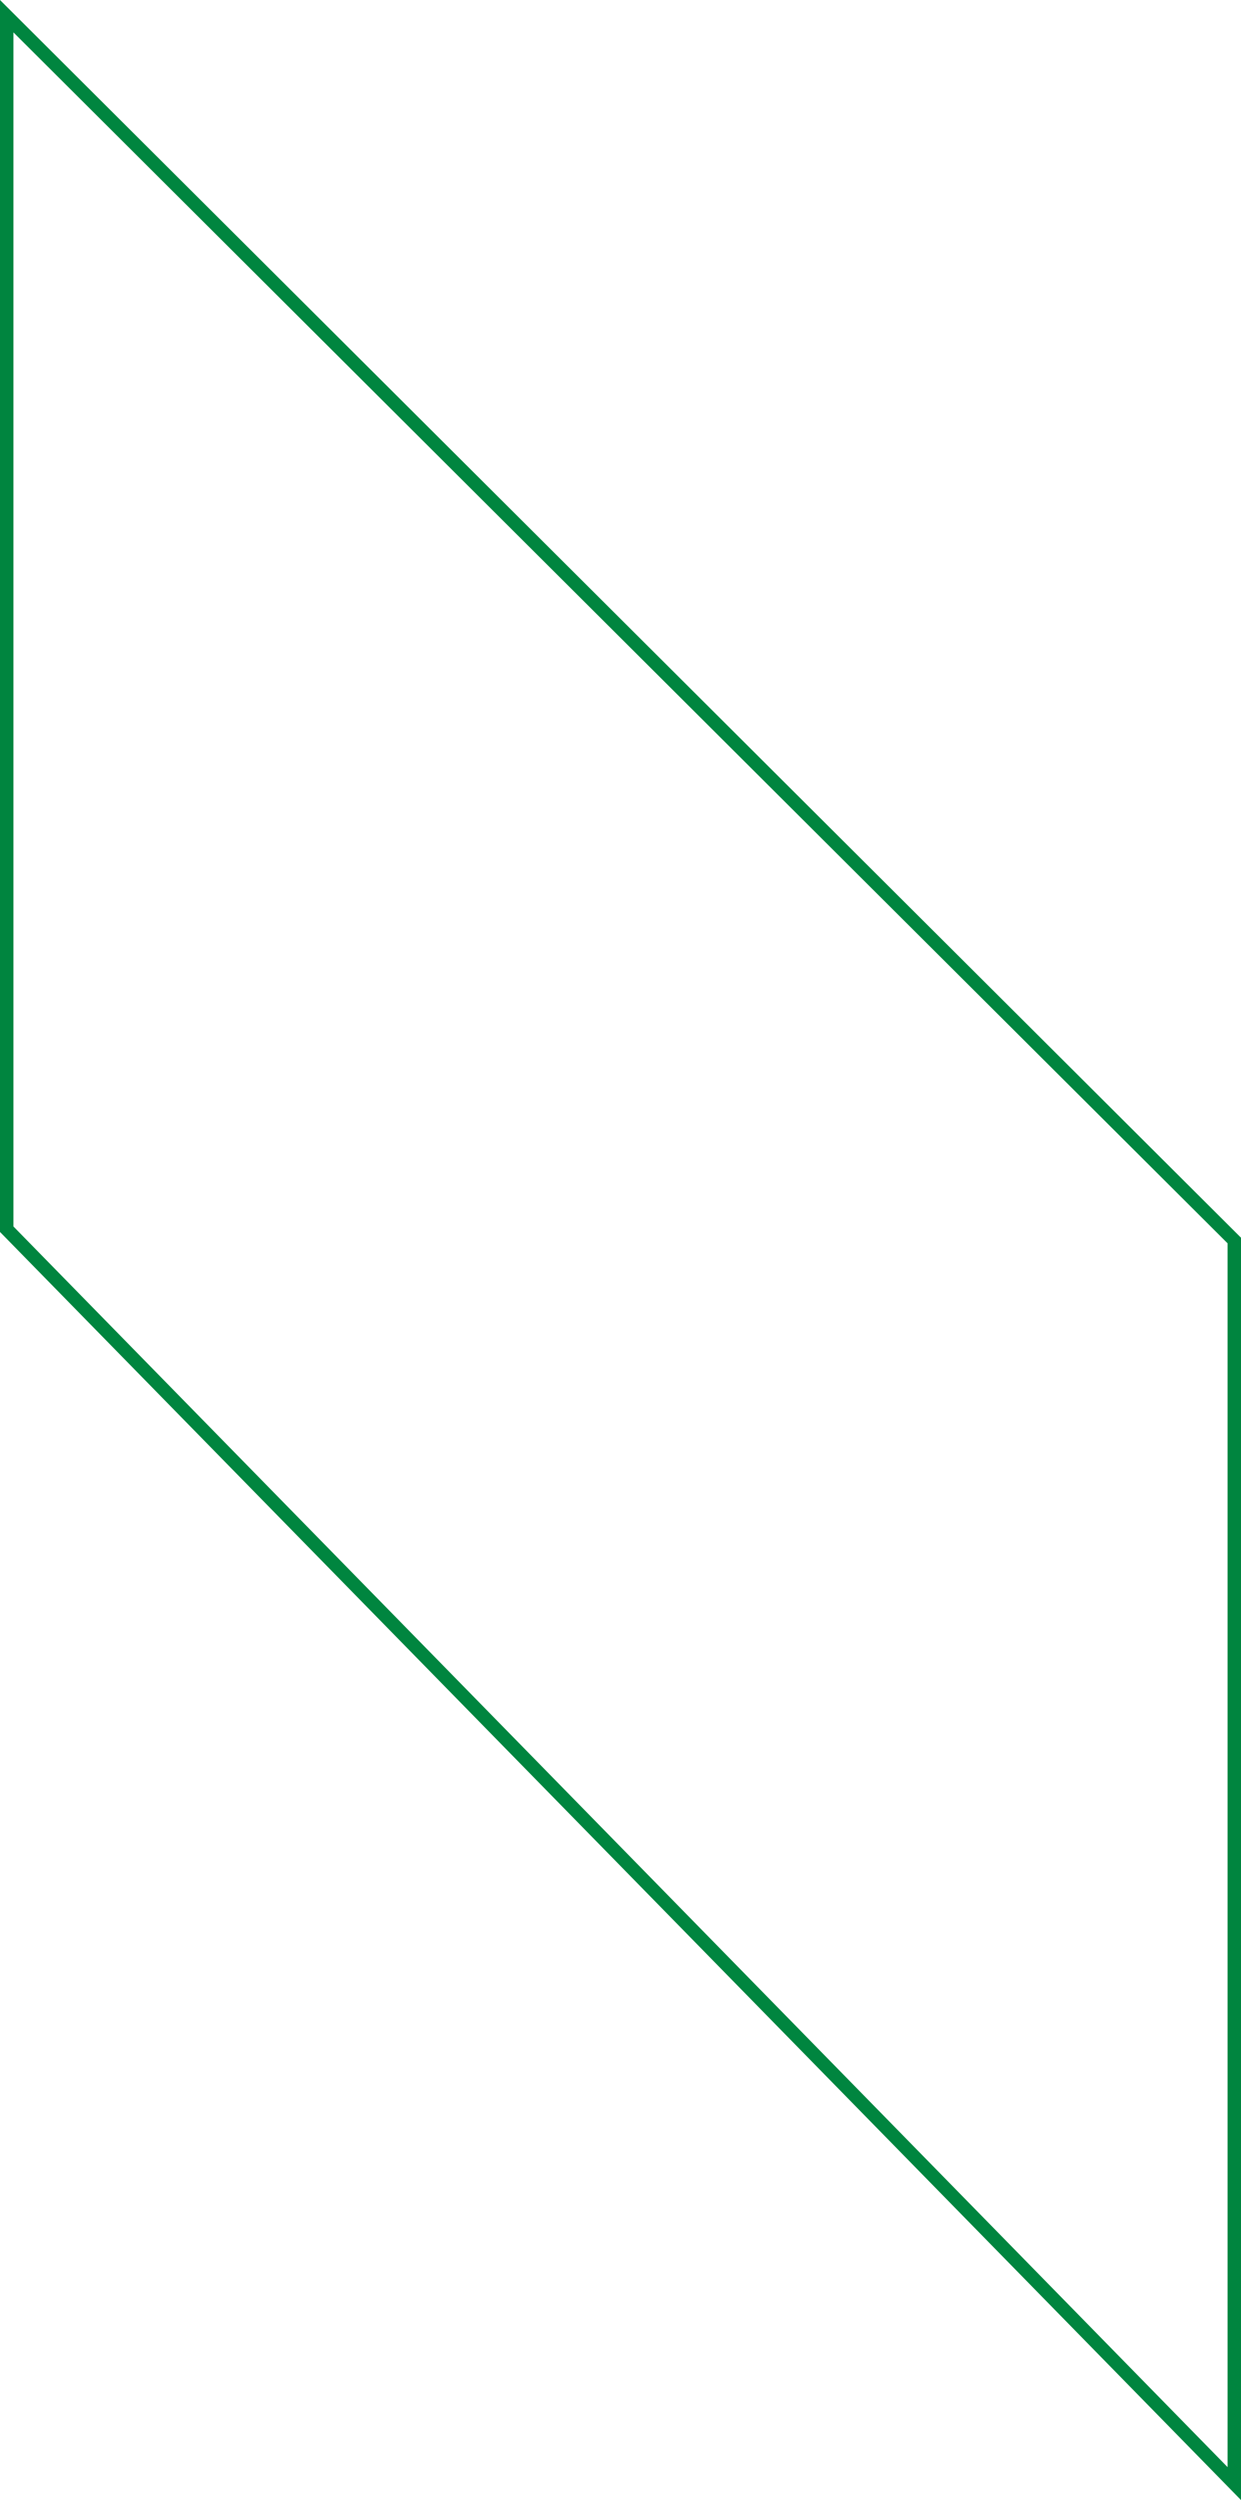 <?xml version="1.0" encoding="UTF-8"?><svg id="Layer_1" xmlns="http://www.w3.org/2000/svg" viewBox="0 0 46.176 93.001"><defs><style>.cls-1{fill:none;stroke:#00853f;stroke-miterlimit:10;stroke-width:.5px;}</style></defs><polygon class="cls-1" points="45.926 46.146 .25 .602 .25 45.726 45.926 92.388 45.926 46.146"/></svg>